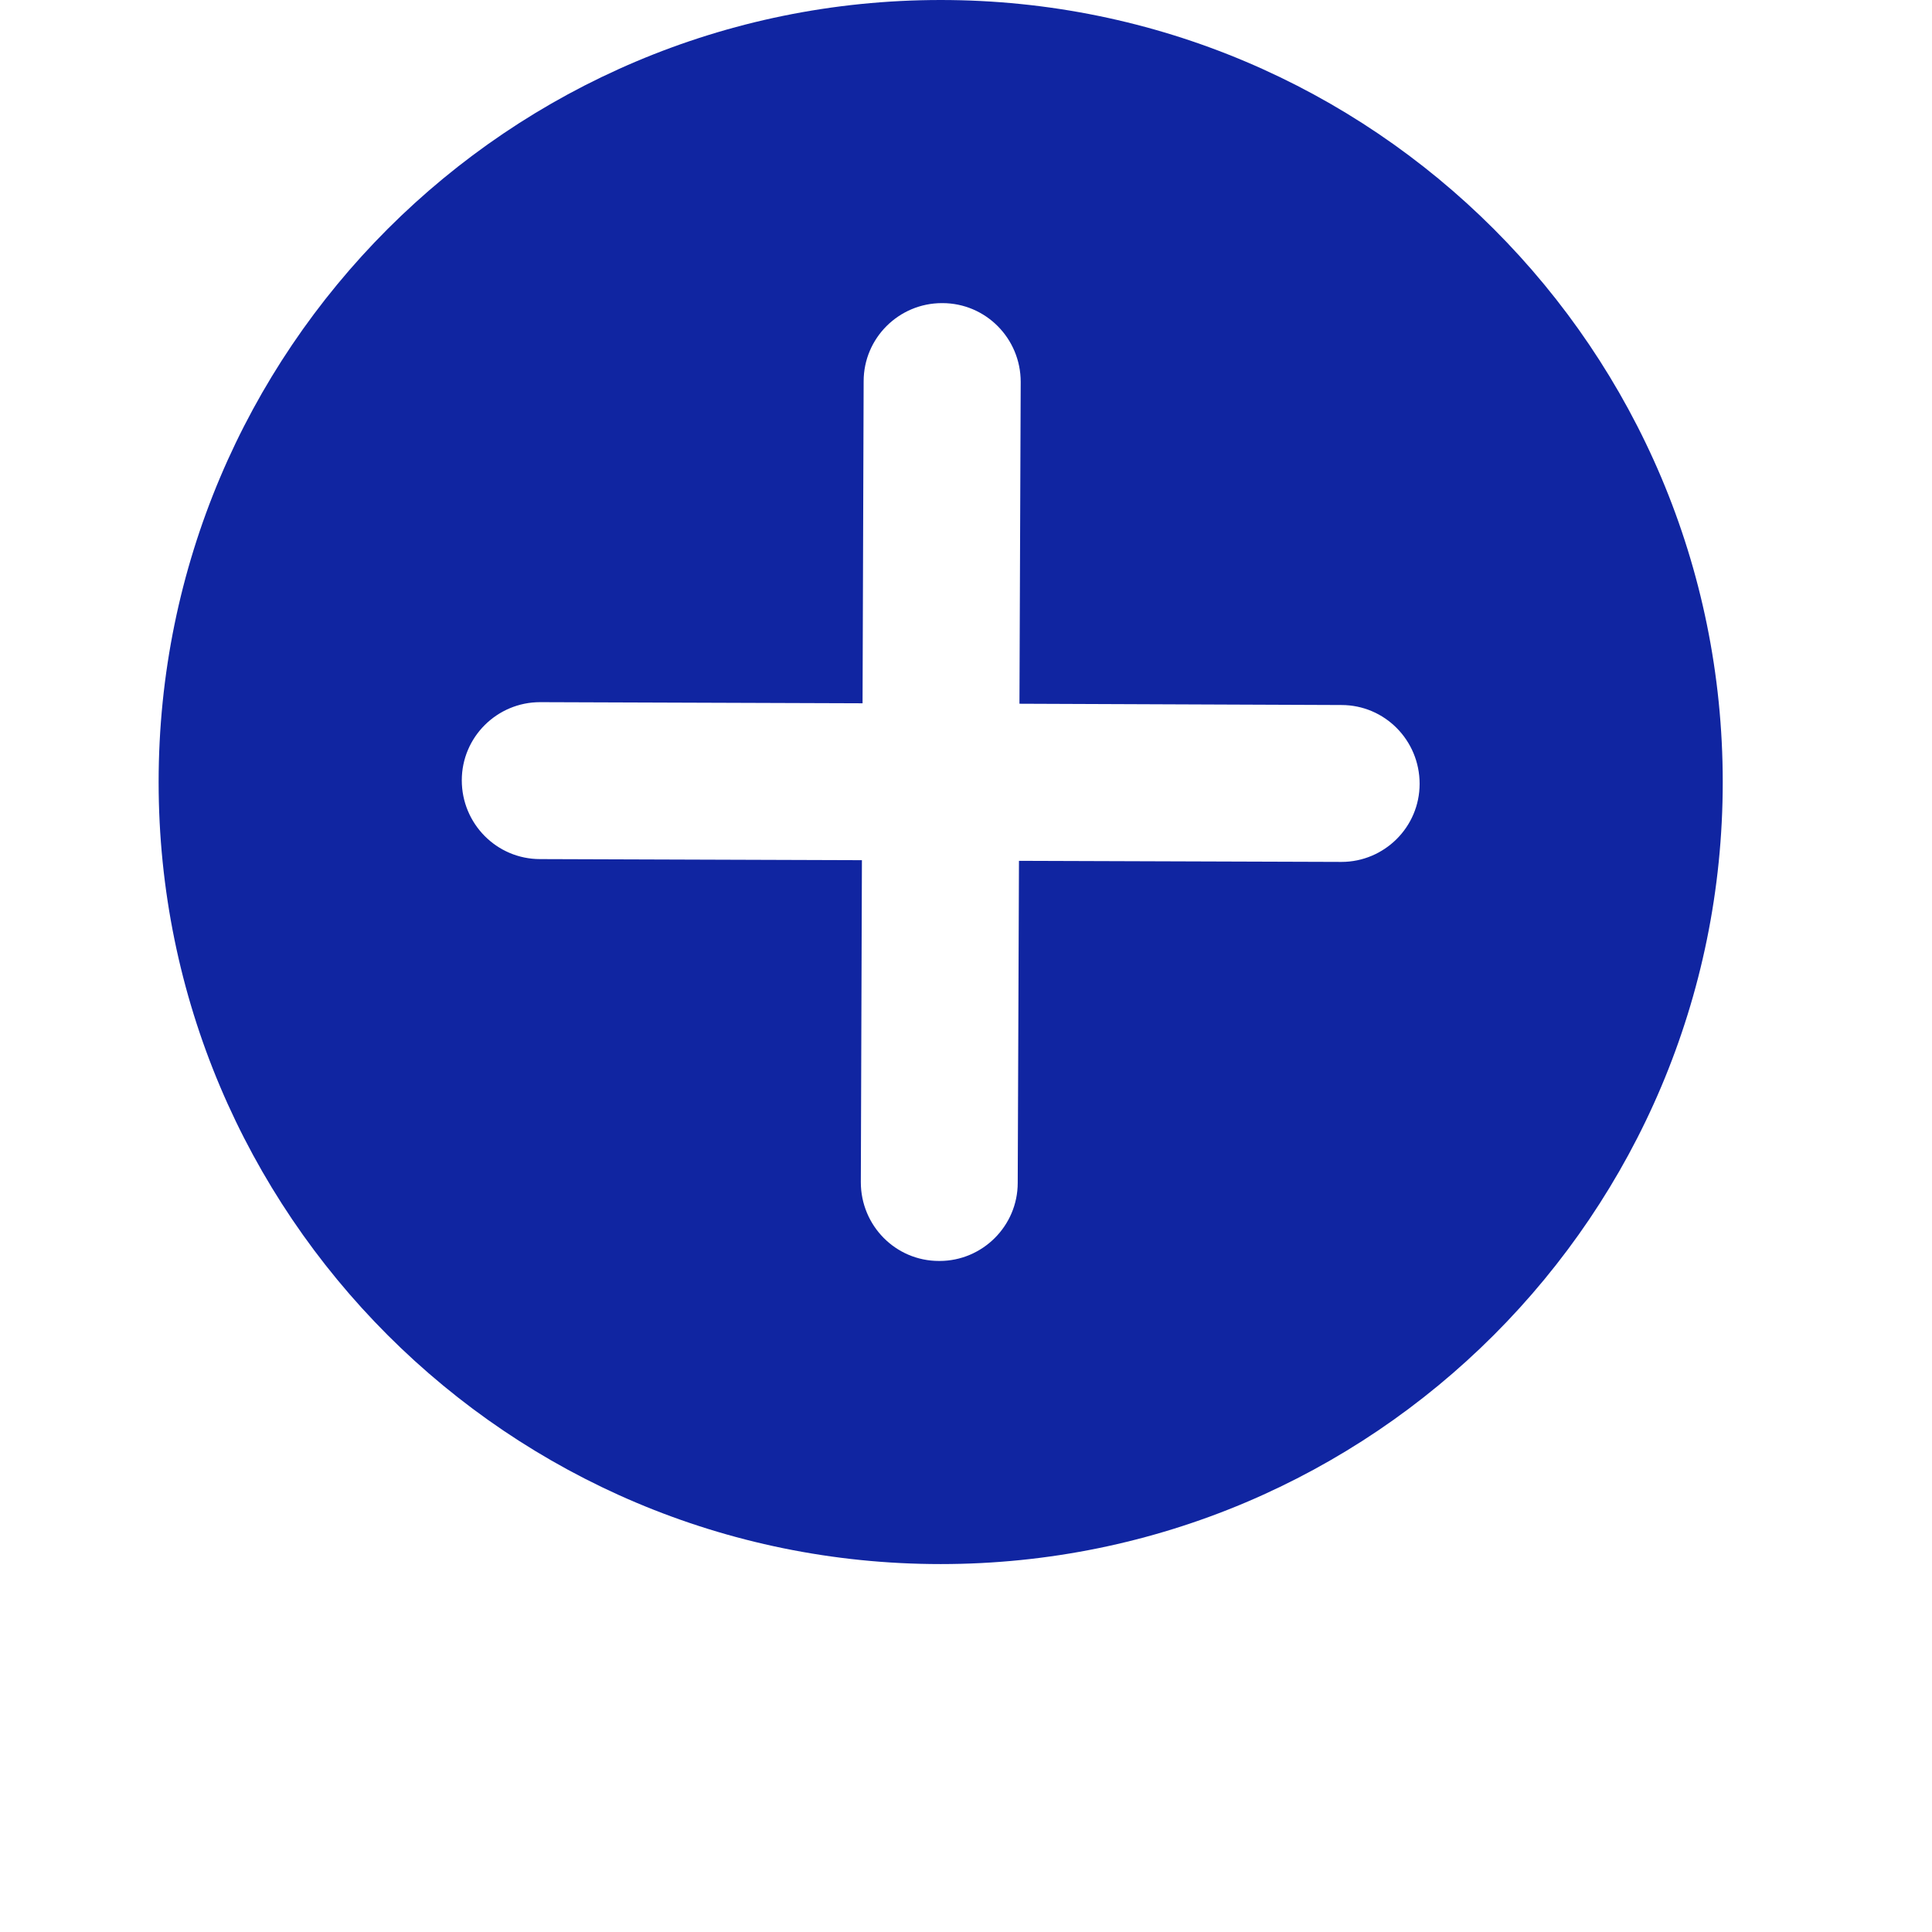 <svg xmlns="http://www.w3.org/2000/svg" xmlns:xlink="http://www.w3.org/1999/xlink" width="64" zoomAndPan="magnify" viewBox="0 0 48 48" height="64" preserveAspectRatio="xMidYMid meet" version="1.2"><defs><clipPath id="c3603f24b2"><path d="M 3.941 0 L 42.883 0 L 42.883 38.938 L 3.941 38.938 Z M 3.941 0 "></path></clipPath></defs><g id="50d7f25b10"><g clip-rule="nonzero" clip-path="url(#c3603f24b2)"><path style=" stroke:none;fill-rule:nonzero;fill:#1025a1;fill-opacity:1;" d="M 23.371 0 C 12.637 0 3.941 8.695 3.941 19.43 C 3.941 30.164 12.637 38.859 23.371 38.859 C 34.109 38.859 42.801 30.164 42.801 19.43 C 42.801 8.695 34.109 0 23.371 0 Z M 33.328 21.414 L 25.316 21.387 L 25.285 29.387 C 25.285 30.461 24.406 31.328 23.344 31.328 L 23.328 31.328 C 22.25 31.328 21.387 30.449 21.387 29.371 L 21.414 21.371 L 13.418 21.344 C 12.34 21.344 11.473 20.465 11.473 19.387 C 11.473 18.309 12.352 17.445 13.418 17.445 L 13.43 17.445 L 21.43 17.473 L 21.457 9.473 C 21.457 8.395 22.336 7.531 23.402 7.531 L 23.414 7.531 C 24.492 7.531 25.359 8.41 25.359 9.488 L 25.328 17.484 L 33.328 17.516 C 34.406 17.516 35.27 18.395 35.27 19.473 C 35.27 20.551 34.391 21.414 33.328 21.414 Z M 33.328 21.414 "></path></g></g></svg>